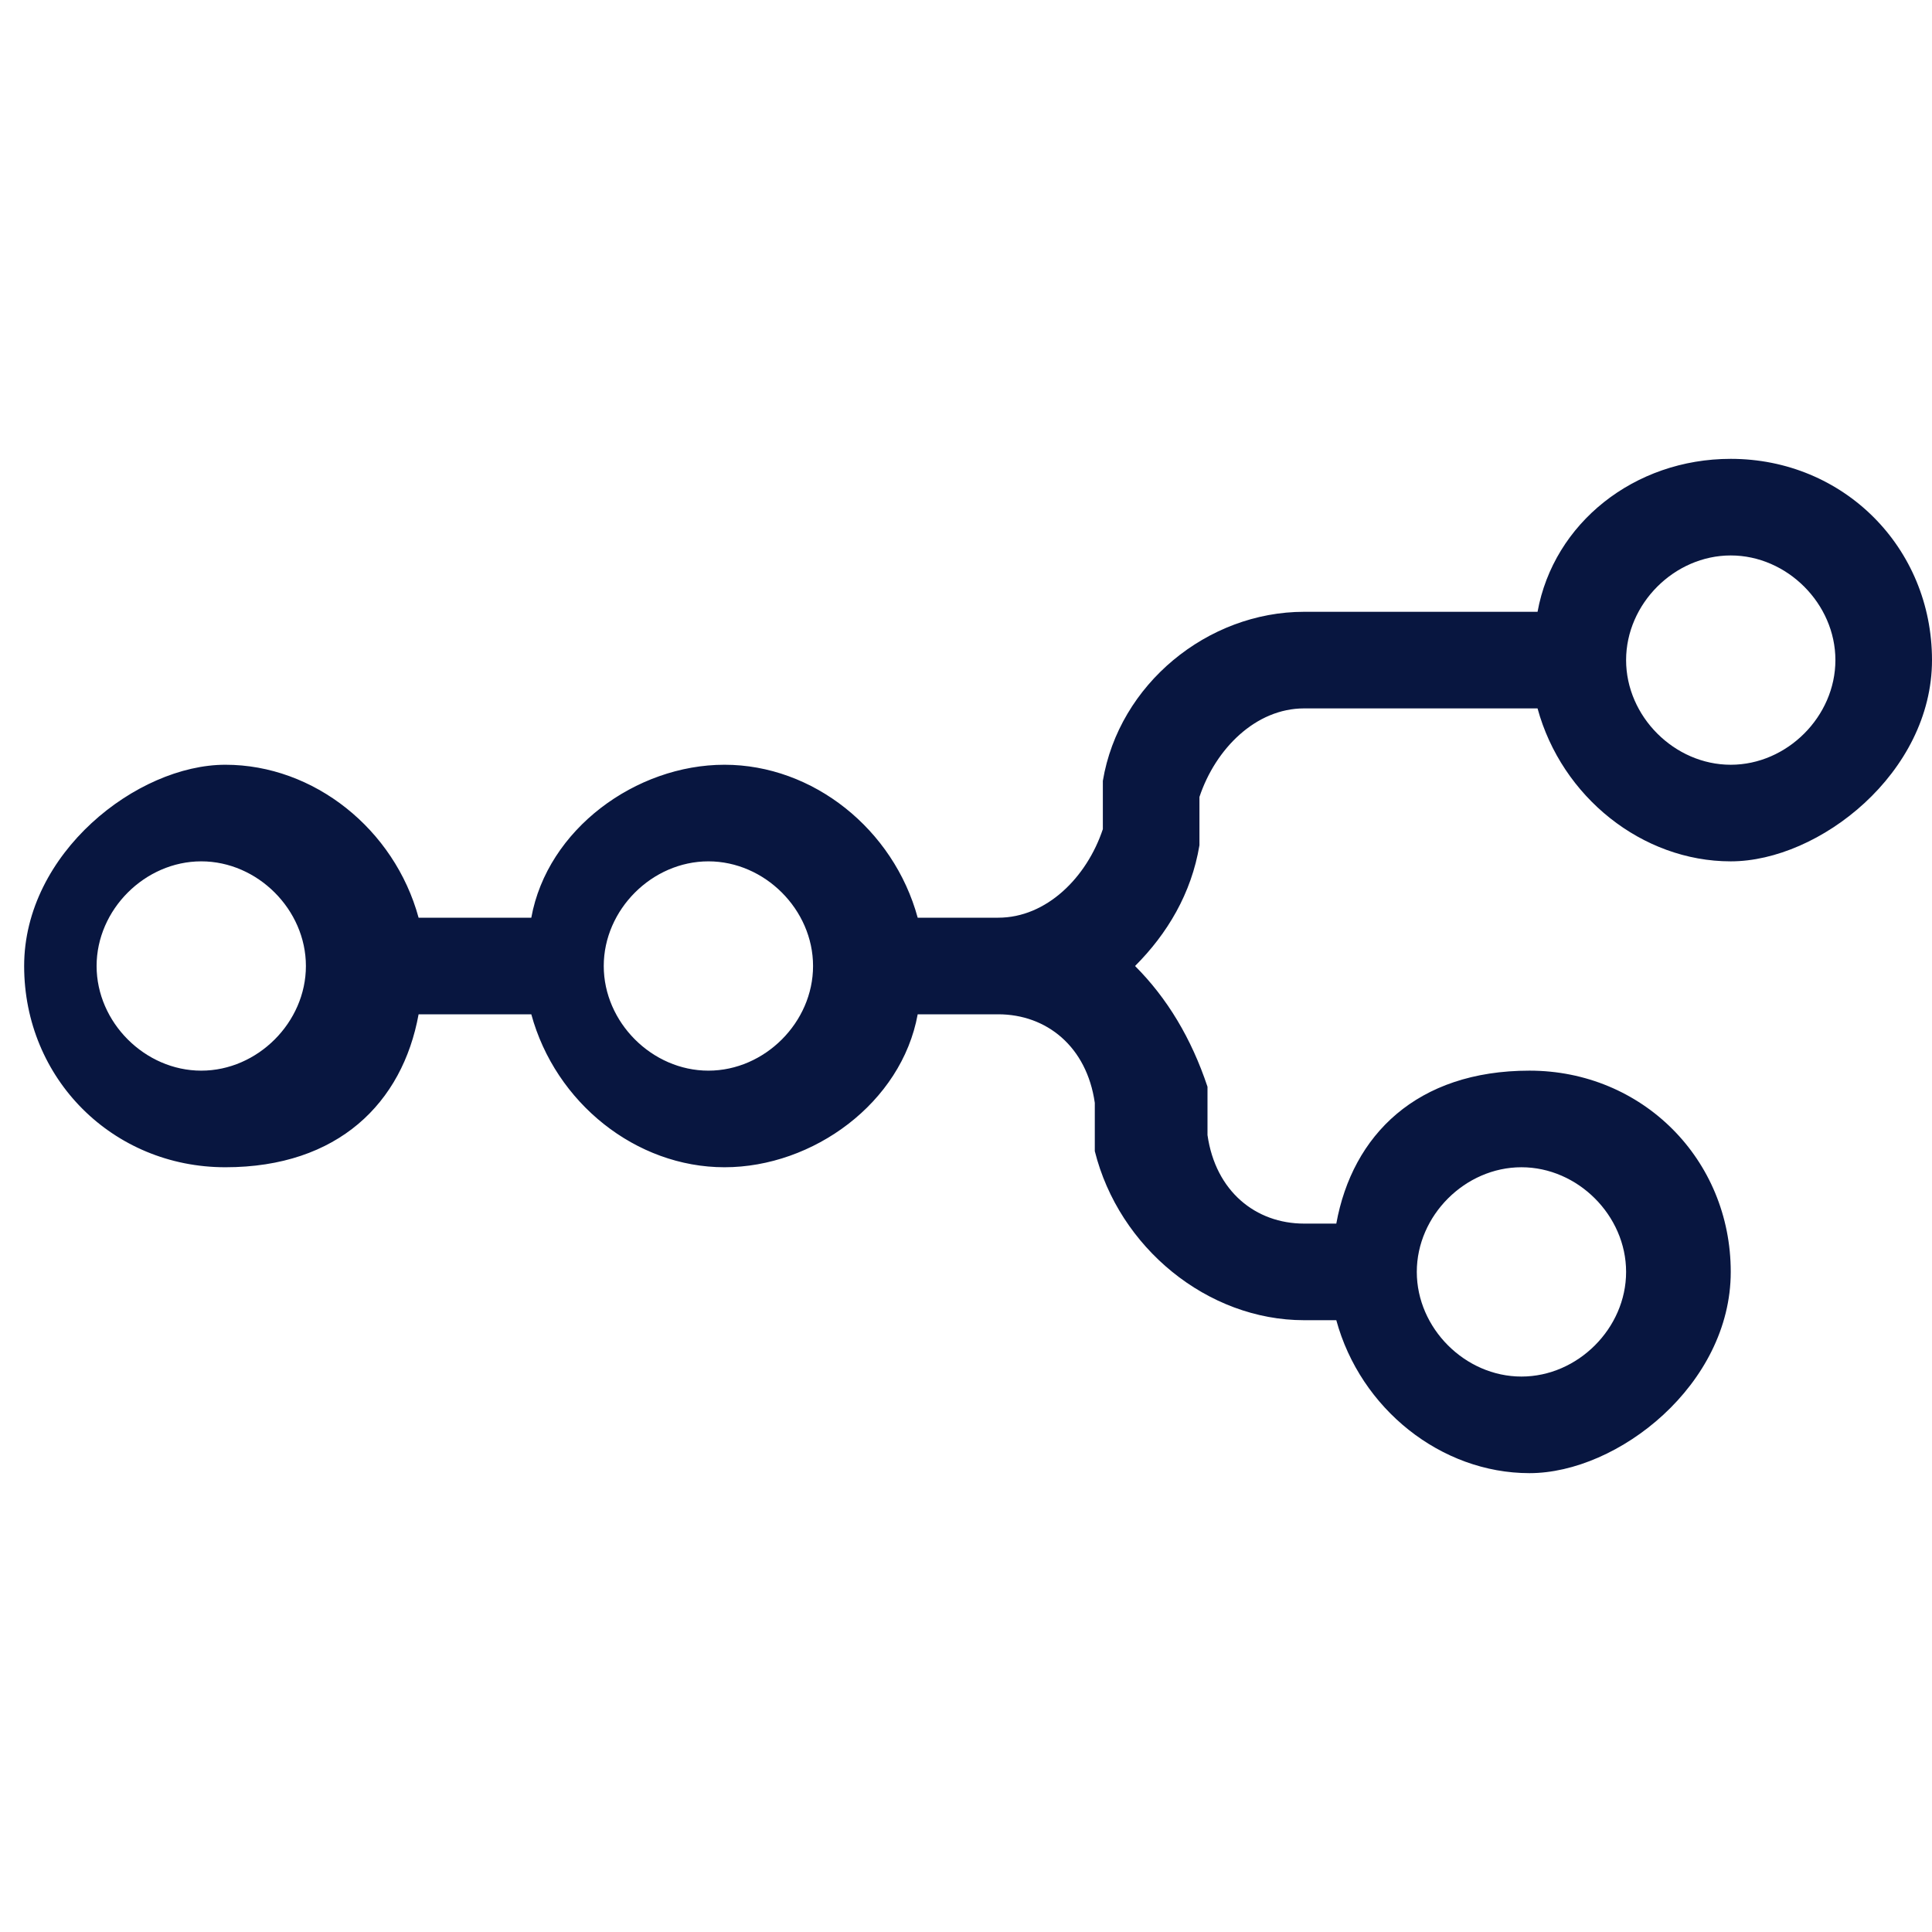 <svg xmlns="http://www.w3.org/2000/svg" id="Layer_1" viewBox="0 0 24 24"><defs><style>      .st0 {        fill: #081640;      }    </style></defs><path class="st0" d="M21.5,5.7c-1.2,0-2.2.8-2.4,1.9h-2.9c-1.2,0-2.3.9-2.5,2.1v.6c-.2.6-.7,1.1-1.3,1.1h-1c-.3-1.1-1.3-1.9-2.4-1.9s-2.2.8-2.4,1.9h-1.4c-.3-1.1-1.3-1.9-2.4-1.9s-2.5,1.1-2.5,2.5,1.1,2.5,2.5,2.5,2.2-.8,2.4-1.9h1.4c.3,1.1,1.3,1.9,2.4,1.9s2.2-.8,2.4-1.9h1c.6,0,1.1.4,1.2,1.1v.6c.3,1.2,1.4,2.1,2.6,2.1h.4c.3,1.1,1.3,1.9,2.4,1.9s2.5-1.1,2.5-2.5-1.1-2.5-2.5-2.5-2.2.8-2.4,1.9h-.4c-.6,0-1.1-.4-1.2-1.1v-.6c-.2-.6-.5-1.1-.9-1.5.4-.4.7-.9.8-1.5v-.6c.2-.6.7-1.1,1.3-1.1h2.9c.3,1.1,1.3,1.9,2.4,1.9s2.5-1.1,2.5-2.5-1.1-2.5-2.5-2.5M21.5,6.9c.7,0,1.3.6,1.3,1.3h0c0,.7-.6,1.3-1.3,1.3h0c-.7,0-1.3-.6-1.3-1.3h0c0-.7.6-1.3,1.3-1.3h0M2.5,10.7c.7,0,1.3.6,1.3,1.3h0c0,.7-.6,1.3-1.3,1.3h0c-.7,0-1.3-.6-1.3-1.3h0c0-.7.6-1.3,1.3-1.3h0M8.8,10.7c.7,0,1.3.6,1.3,1.3h0c0,.7-.6,1.3-1.3,1.3h0c-.7,0-1.3-.6-1.3-1.3h0c0-.7.6-1.3,1.3-1.3h0M18.9,14.5c.7,0,1.3.6,1.3,1.3h0c0,.7-.6,1.3-1.3,1.3h0c-.7,0-1.3-.6-1.3-1.3h0c0-.7.6-1.3,1.3-1.3h0"></path></svg>